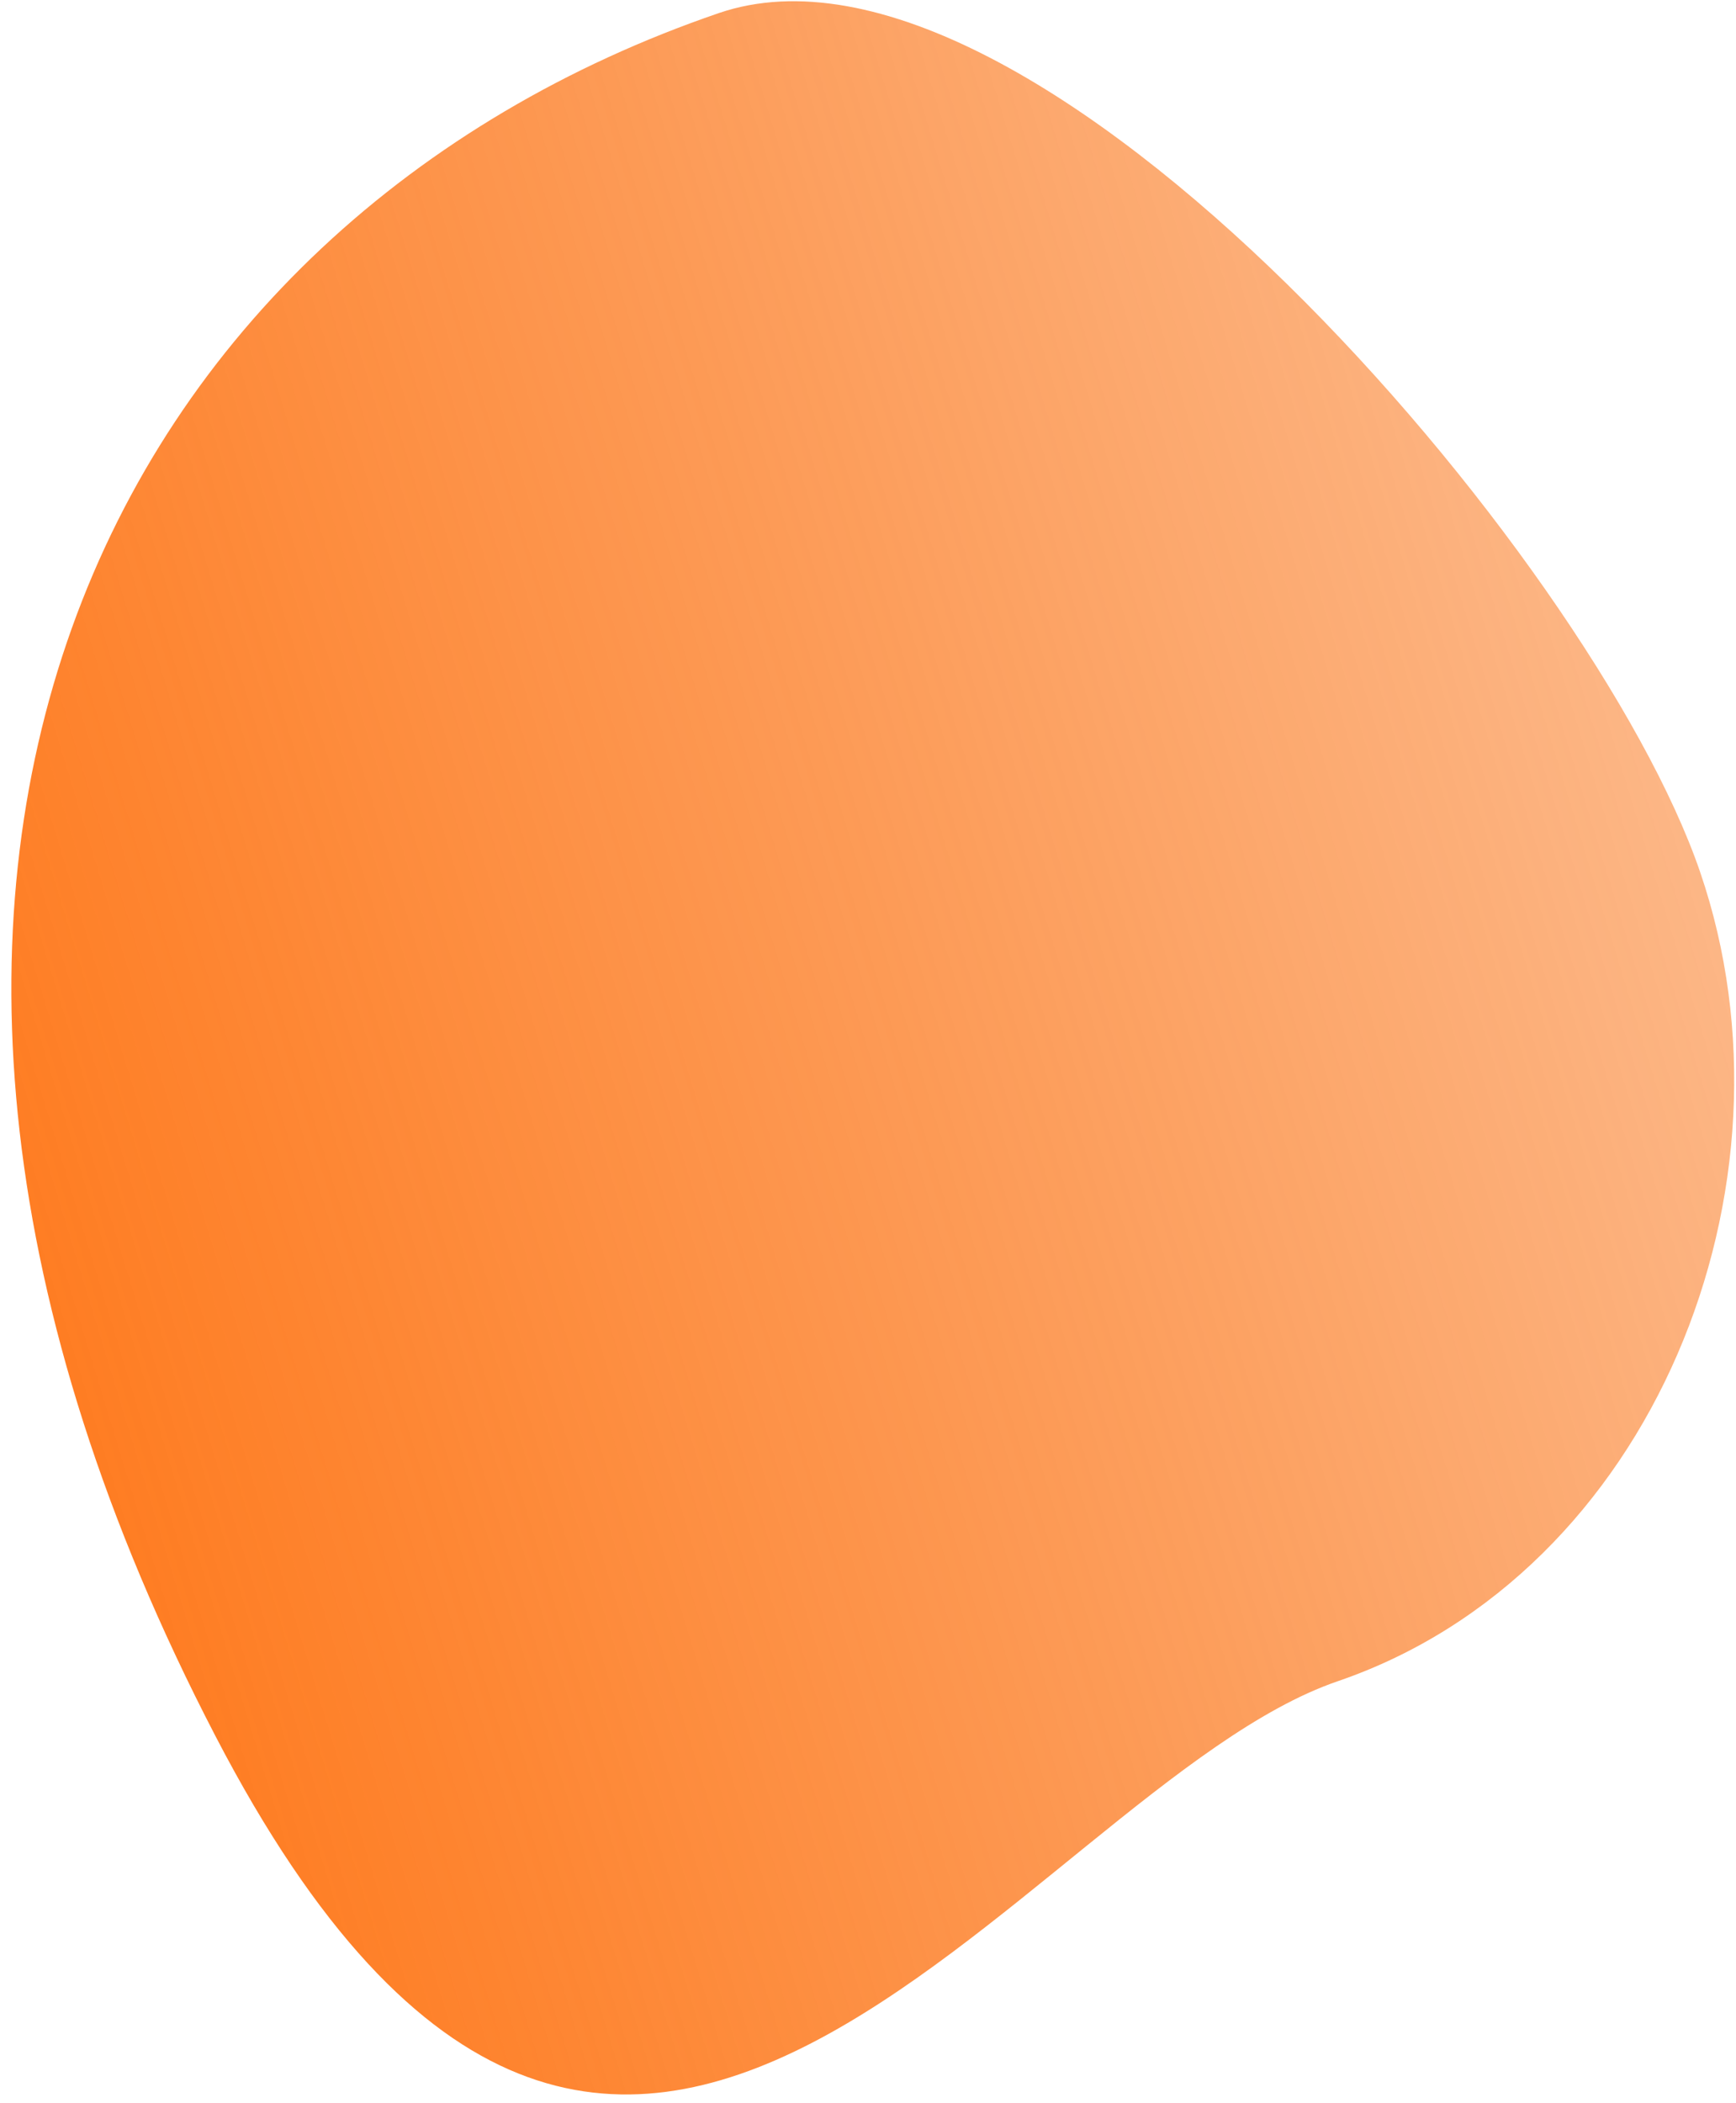 <?xml version="1.0" encoding="UTF-8"?> <svg xmlns="http://www.w3.org/2000/svg" width="123" height="149" viewBox="0 0 123 149" fill="none"> <path d="M50.919 0.931C73.22 -6.71 112.815 39.466 120.456 61.767C128.097 84.068 117.095 111.454 94.794 119.095C72.493 126.736 44.12 178.534 15.269 122.992C-16.535 61.767 8.029 15.627 50.919 0.931Z" fill="url(#paint0_linear_36_70)"></path> <defs> <linearGradient id="paint0_linear_36_70" x1="-20" y1="99" x2="180" y2="38" gradientUnits="userSpaceOnUse"> <stop offset="0.062" stop-color="#FF781A"></stop> <stop offset="1" stop-color="#F76B0A" stop-opacity="0.27"></stop> </linearGradient> </defs> </svg> 